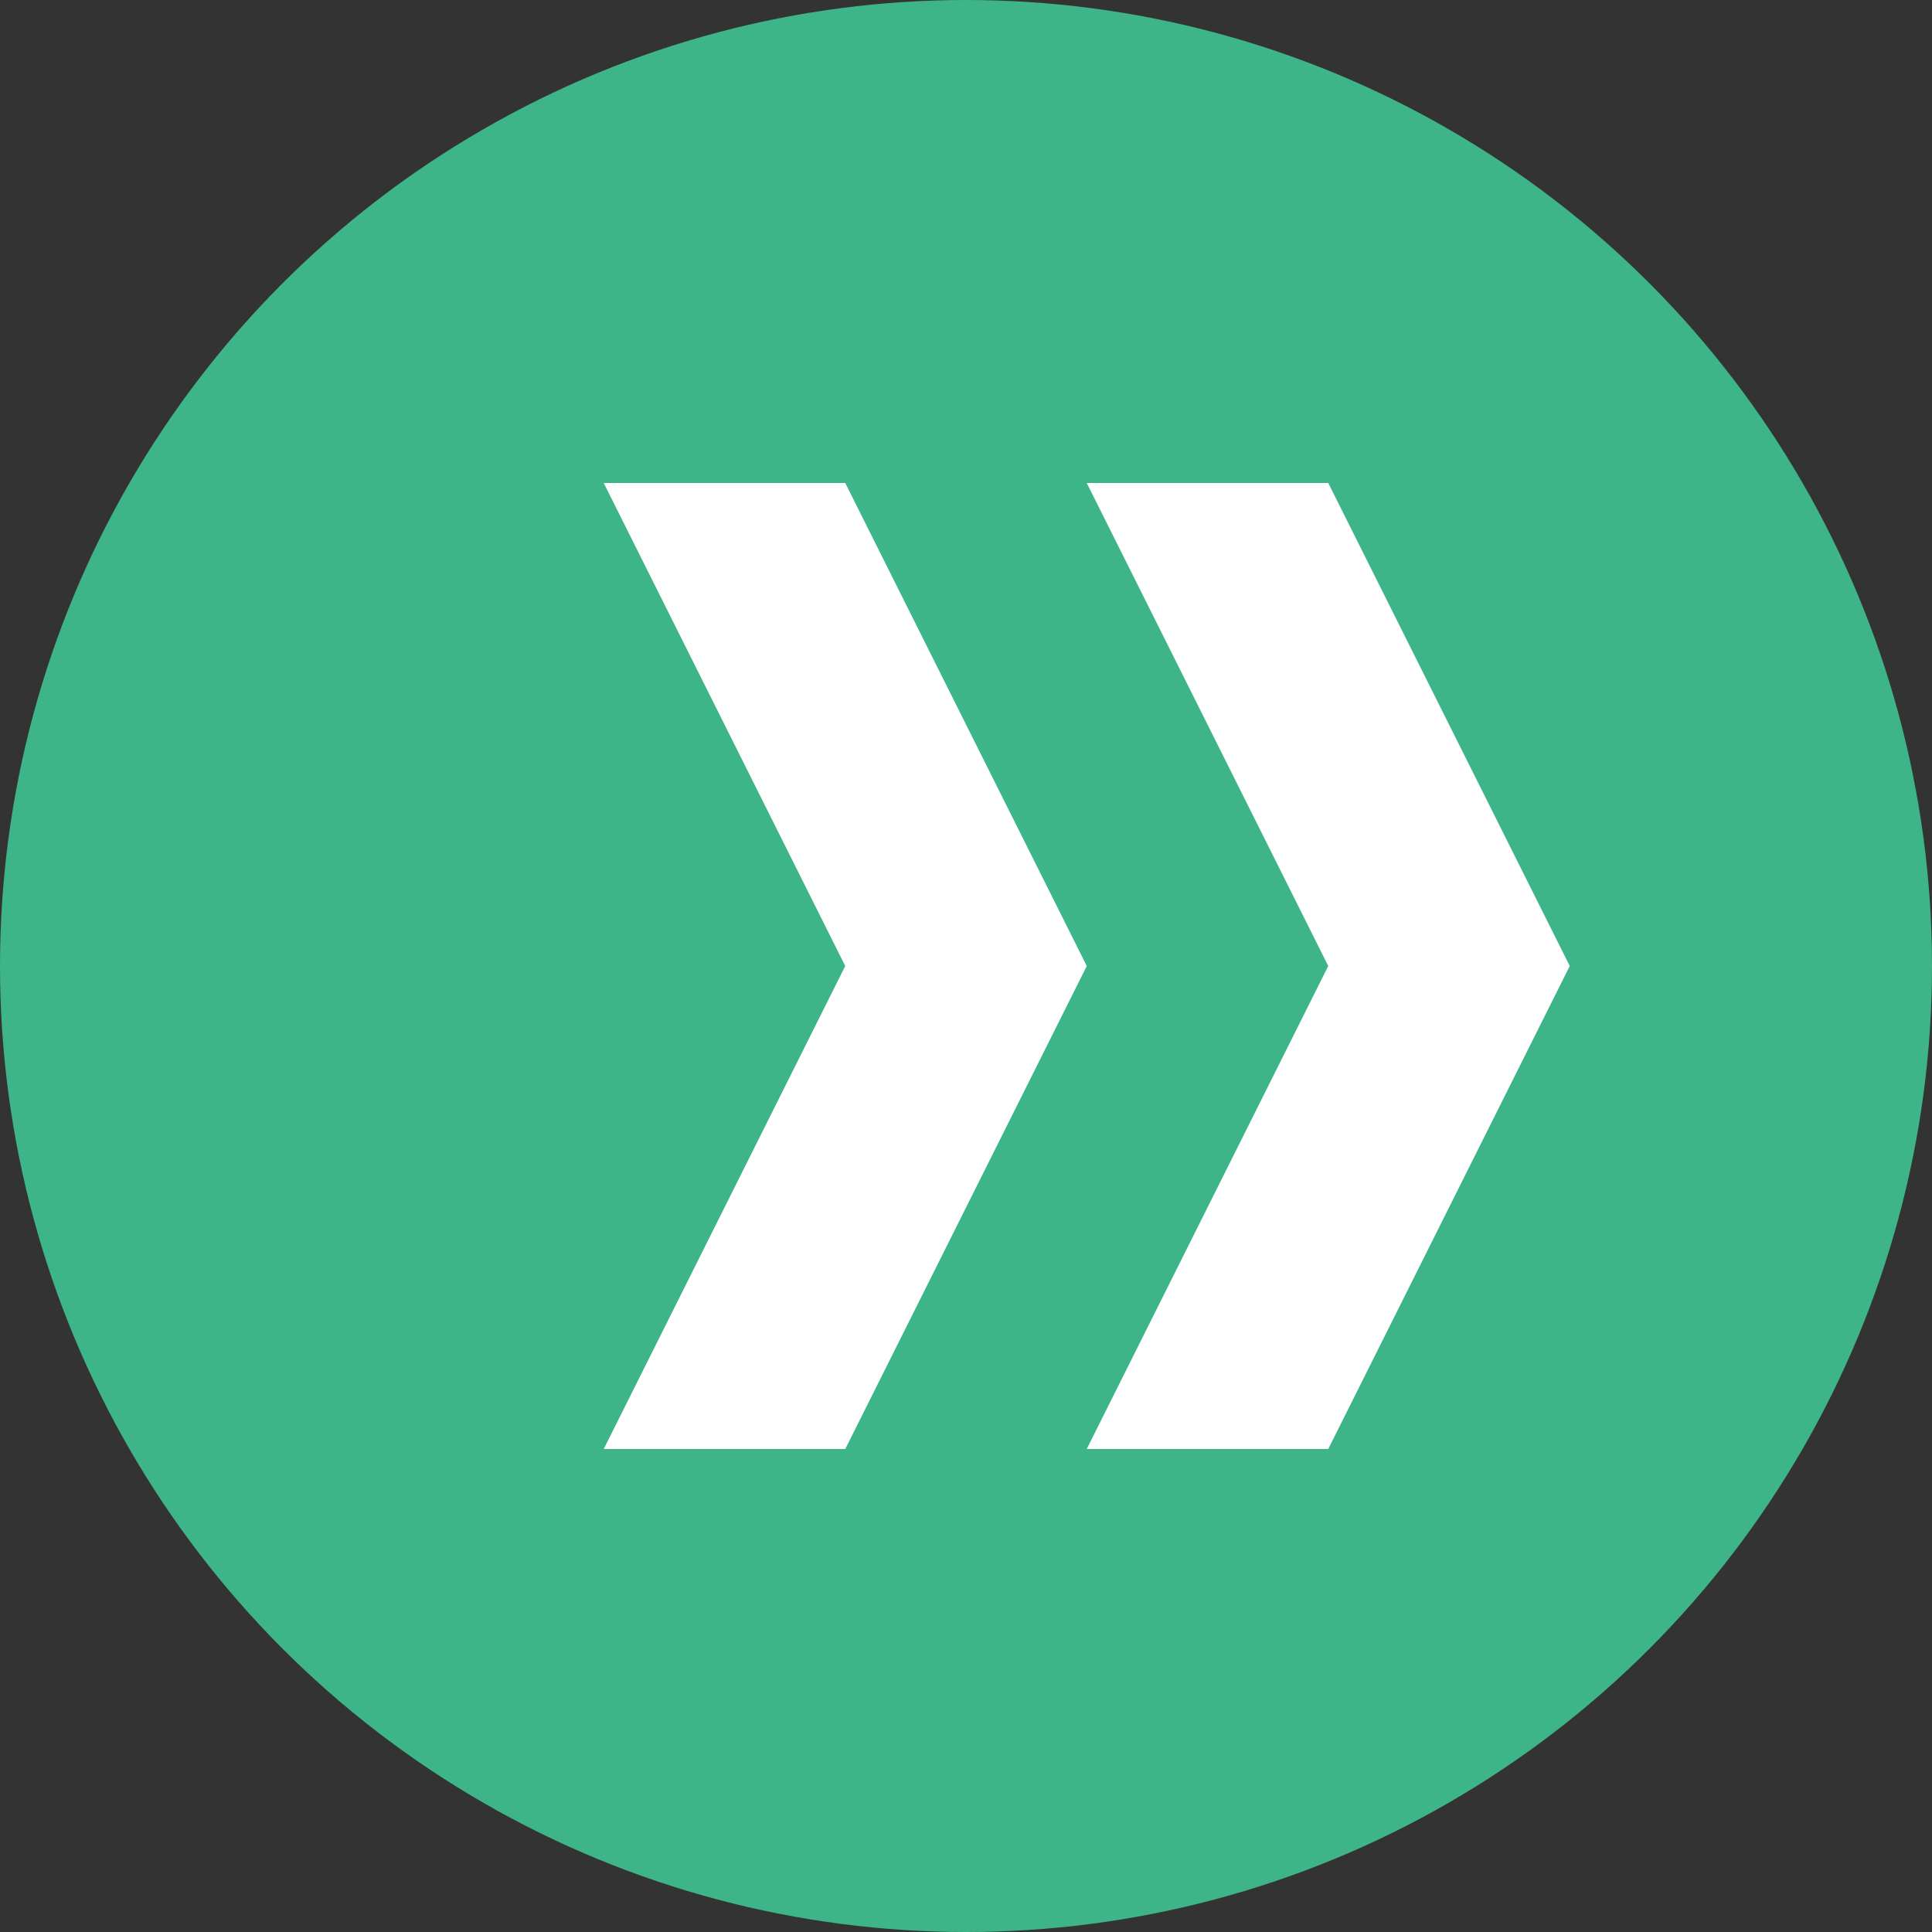 <?xml version="1.0" encoding="UTF-8"?>
<svg width="32px" height="32px" viewBox="0 0 32 32" version="1.1" xmlns="http://www.w3.org/2000/svg">
    <rect x="0" y="0" width="32" height="32" fill="#333333" stroke="none"/>
    <circle cx="16" cy="16" r="16" fill="#3EB489"/>
    <path d="M10,8 L14,8 L18,16 L14,24 L10,24 L14,16 L10,8 Z" fill="white"/>
    <path d="M18,8 L22,8 L26,16 L22,24 L18,24 L22,16 L18,8 Z" fill="white"/>
</svg>
